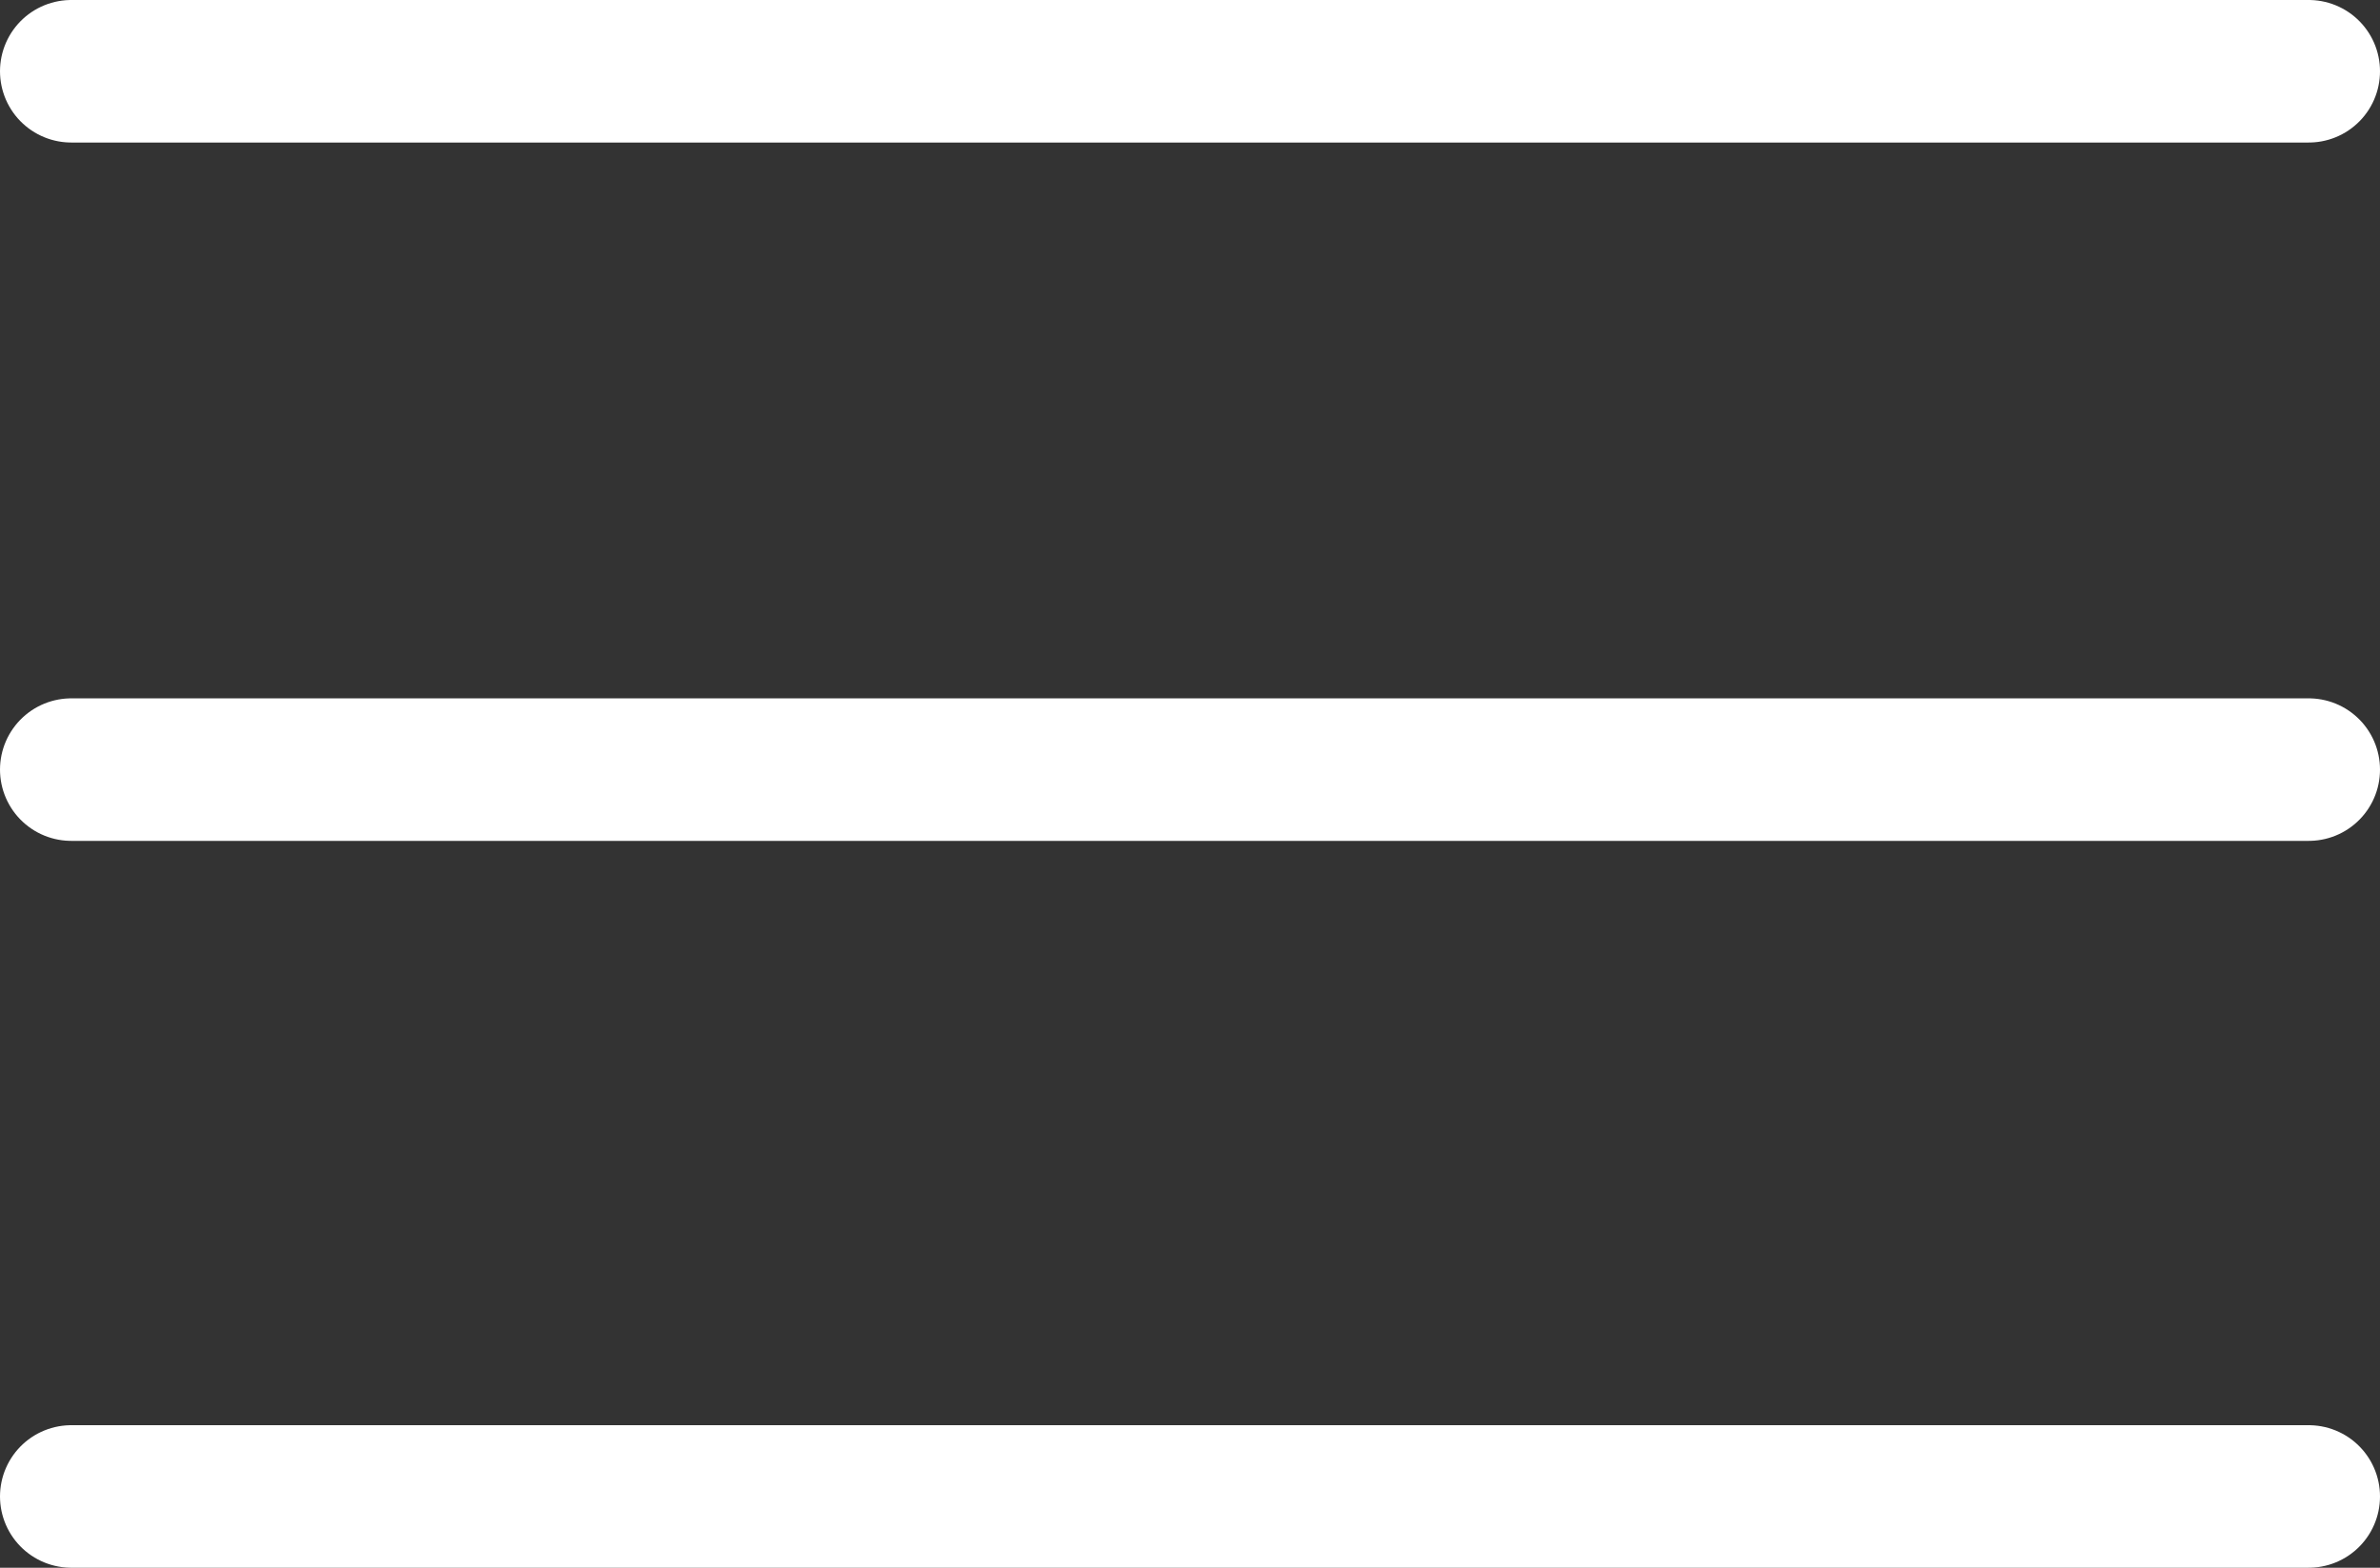 <?xml version="1.0" encoding="utf-8"?>
<!-- Generator: Adobe Illustrator 22.1.0, SVG Export Plug-In . SVG Version: 6.00 Build 0)  -->
<svg version="1.1" id="Group_292" xmlns="http://www.w3.org/2000/svg" xmlns:xlink="http://www.w3.org/1999/xlink" x="0px" y="0px"
	 viewBox="0 0 33.4 22" style="enable-background:new 0 0 33.4 22;" xml:space="preserve">
<rect x="0" y="0" width="33.4" height="22" fill="#333333" stroke="none"/>
<style type="text/css">
	.st0{fill:none;stroke:#FFFFFF;stroke-width:2;stroke-linecap:round;stroke-miterlimit:10;}
</style>
<line id="Line_15" class="st0" x1="1" y1="10.8" x2="32.4" y2="10.8"/>
<line id="Line_16" class="st0" x1="1" y1="1" x2="32.4" y2="1"/>
<line id="Line_17" class="st0" x1="1" y1="21" x2="32.4" y2="21"/>
</svg>
